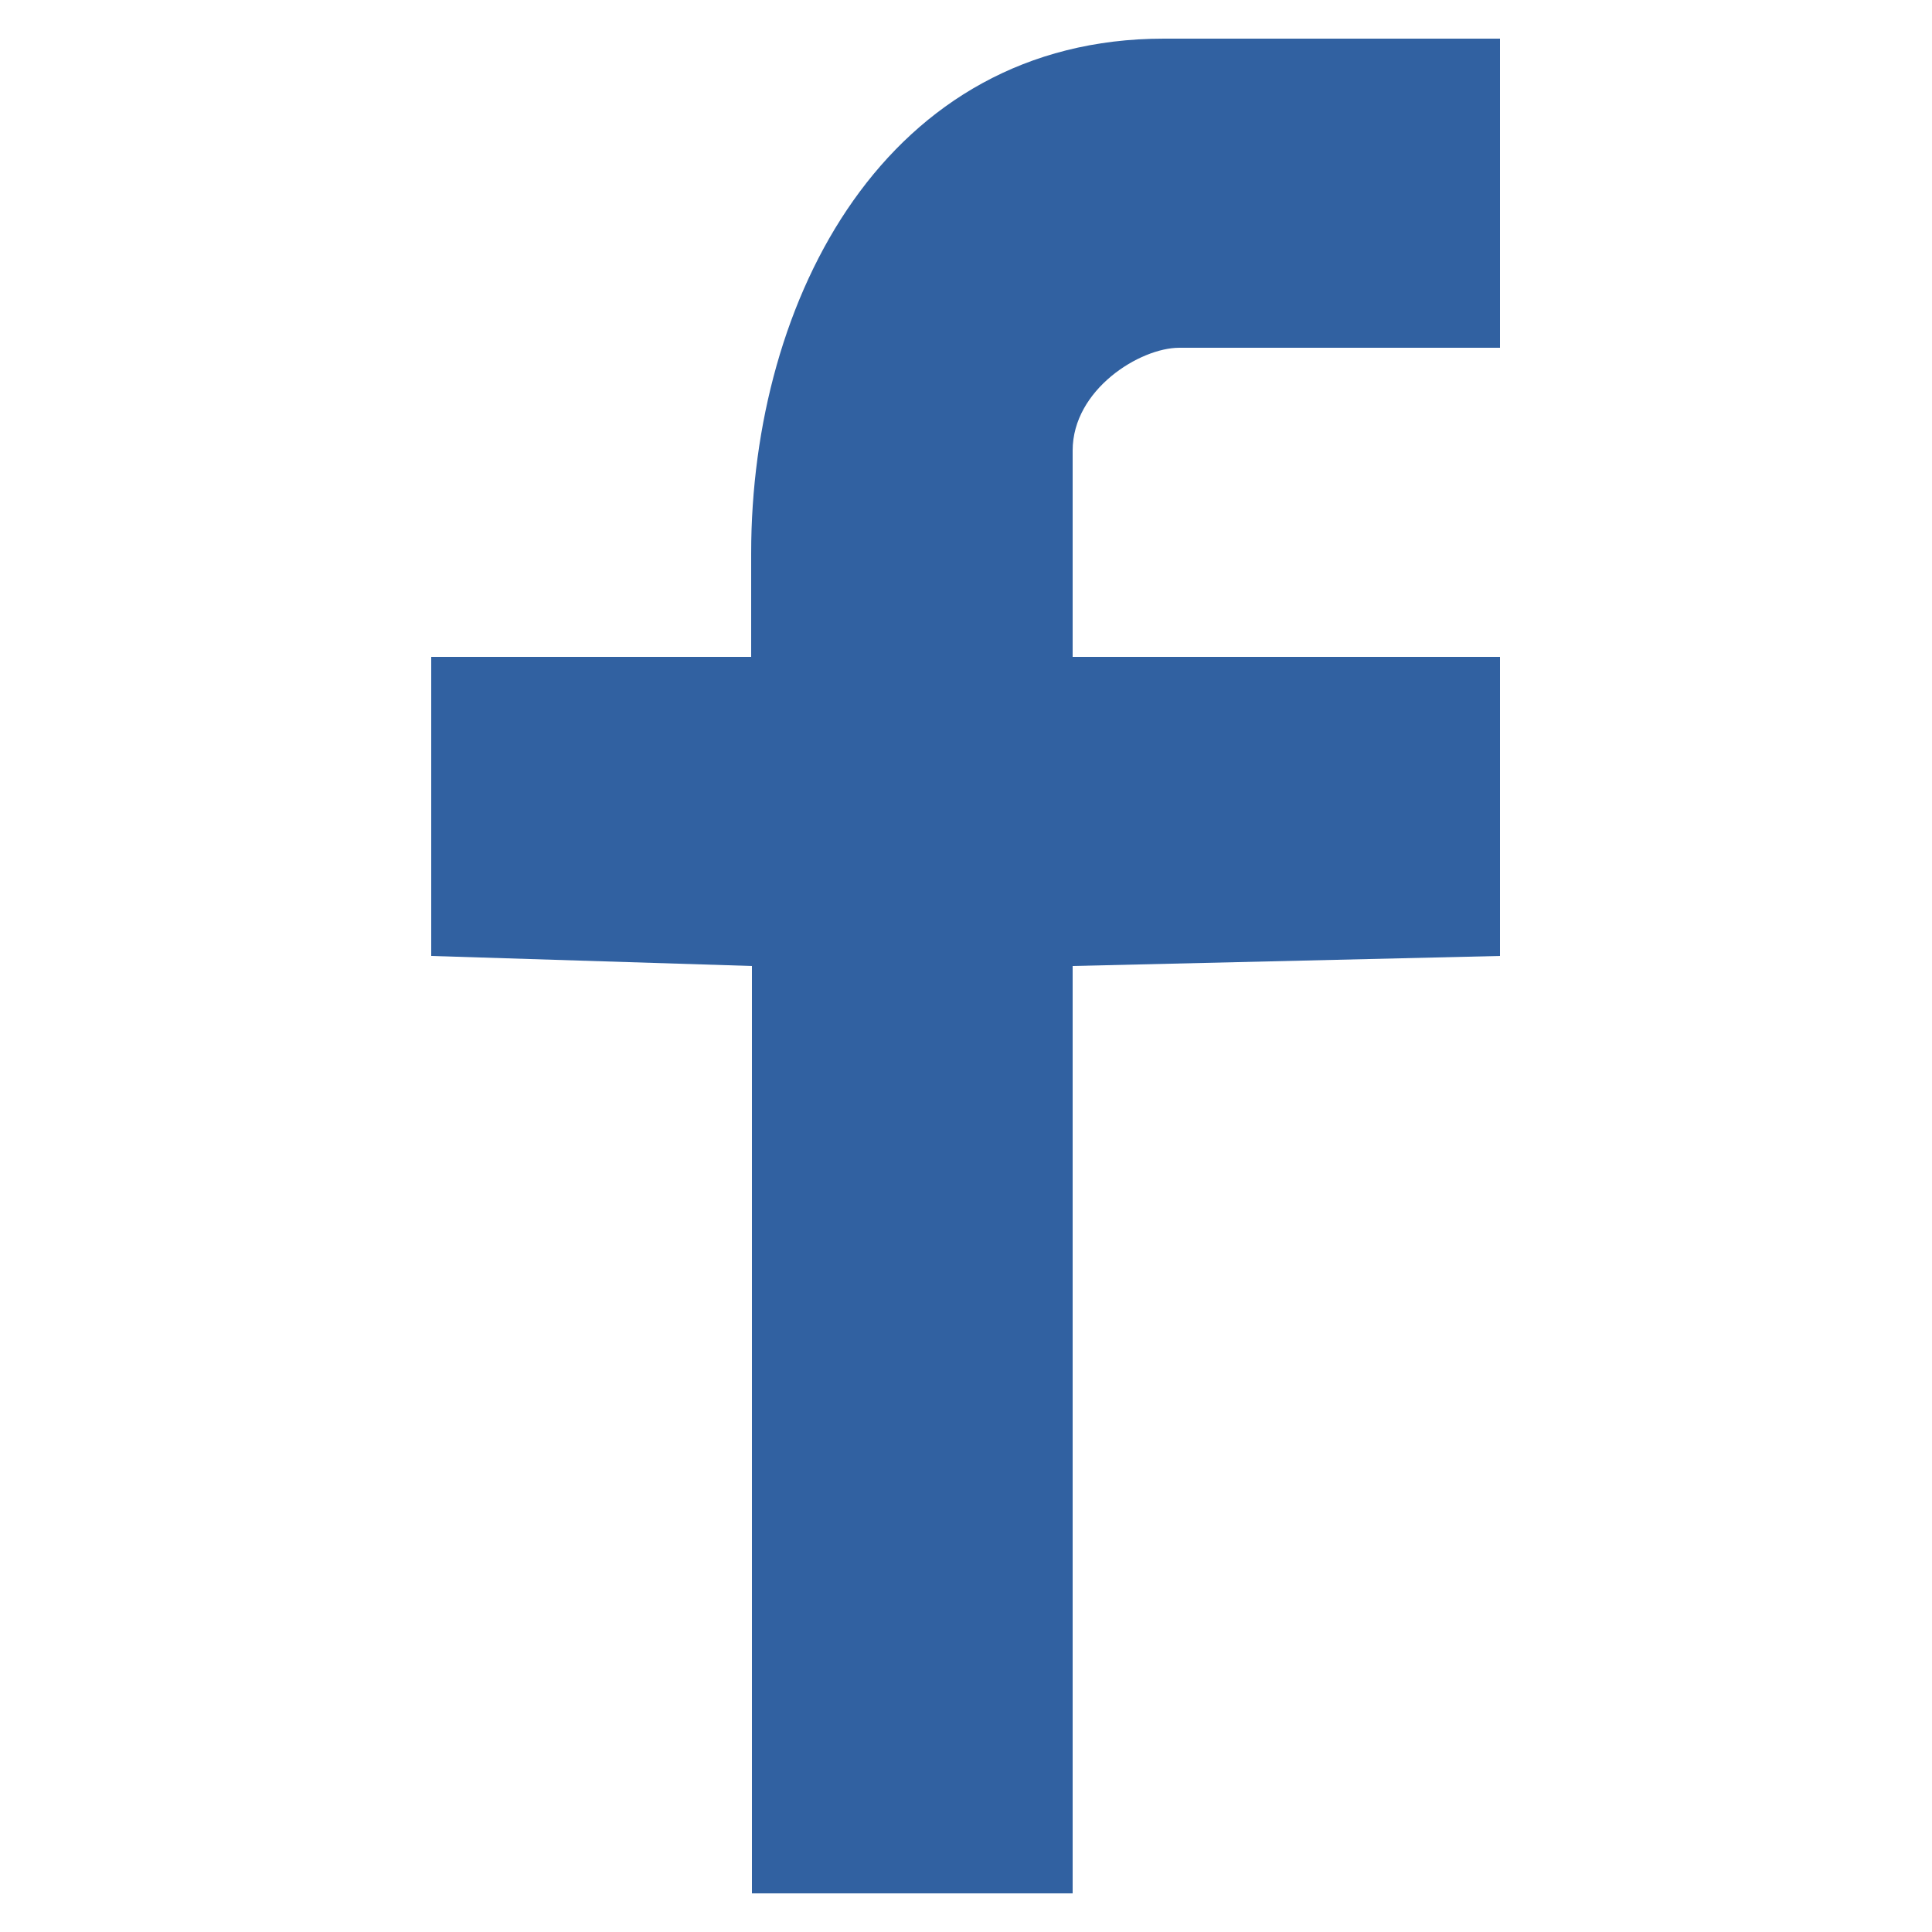 <?xml version="1.0" standalone="no"?><!DOCTYPE svg PUBLIC "-//W3C//DTD SVG 1.1//EN" "http://www.w3.org/Graphics/SVG/1.1/DTD/svg11.dtd"><svg t="1576570049067" class="icon" viewBox="0 0 1024 1024" version="1.1" xmlns="http://www.w3.org/2000/svg" p-id="4681" xmlns:xlink="http://www.w3.org/1999/xlink" width="200" height="200"><defs><style type="text/css"></style></defs><path d="M625.05 184.32h169.984v-163.84h-178.176c-147.046 0-218.726 137.626-218.726 272.794V348.16H228.557v158.515l169.984 5.325v491.52h169.984v-491.52l226.509-5.325V348.16h-226.509V238.797c0-32.358 35.635-54.477 56.525-54.477z" fill="#3161A1" p-id="4682"></path></svg>